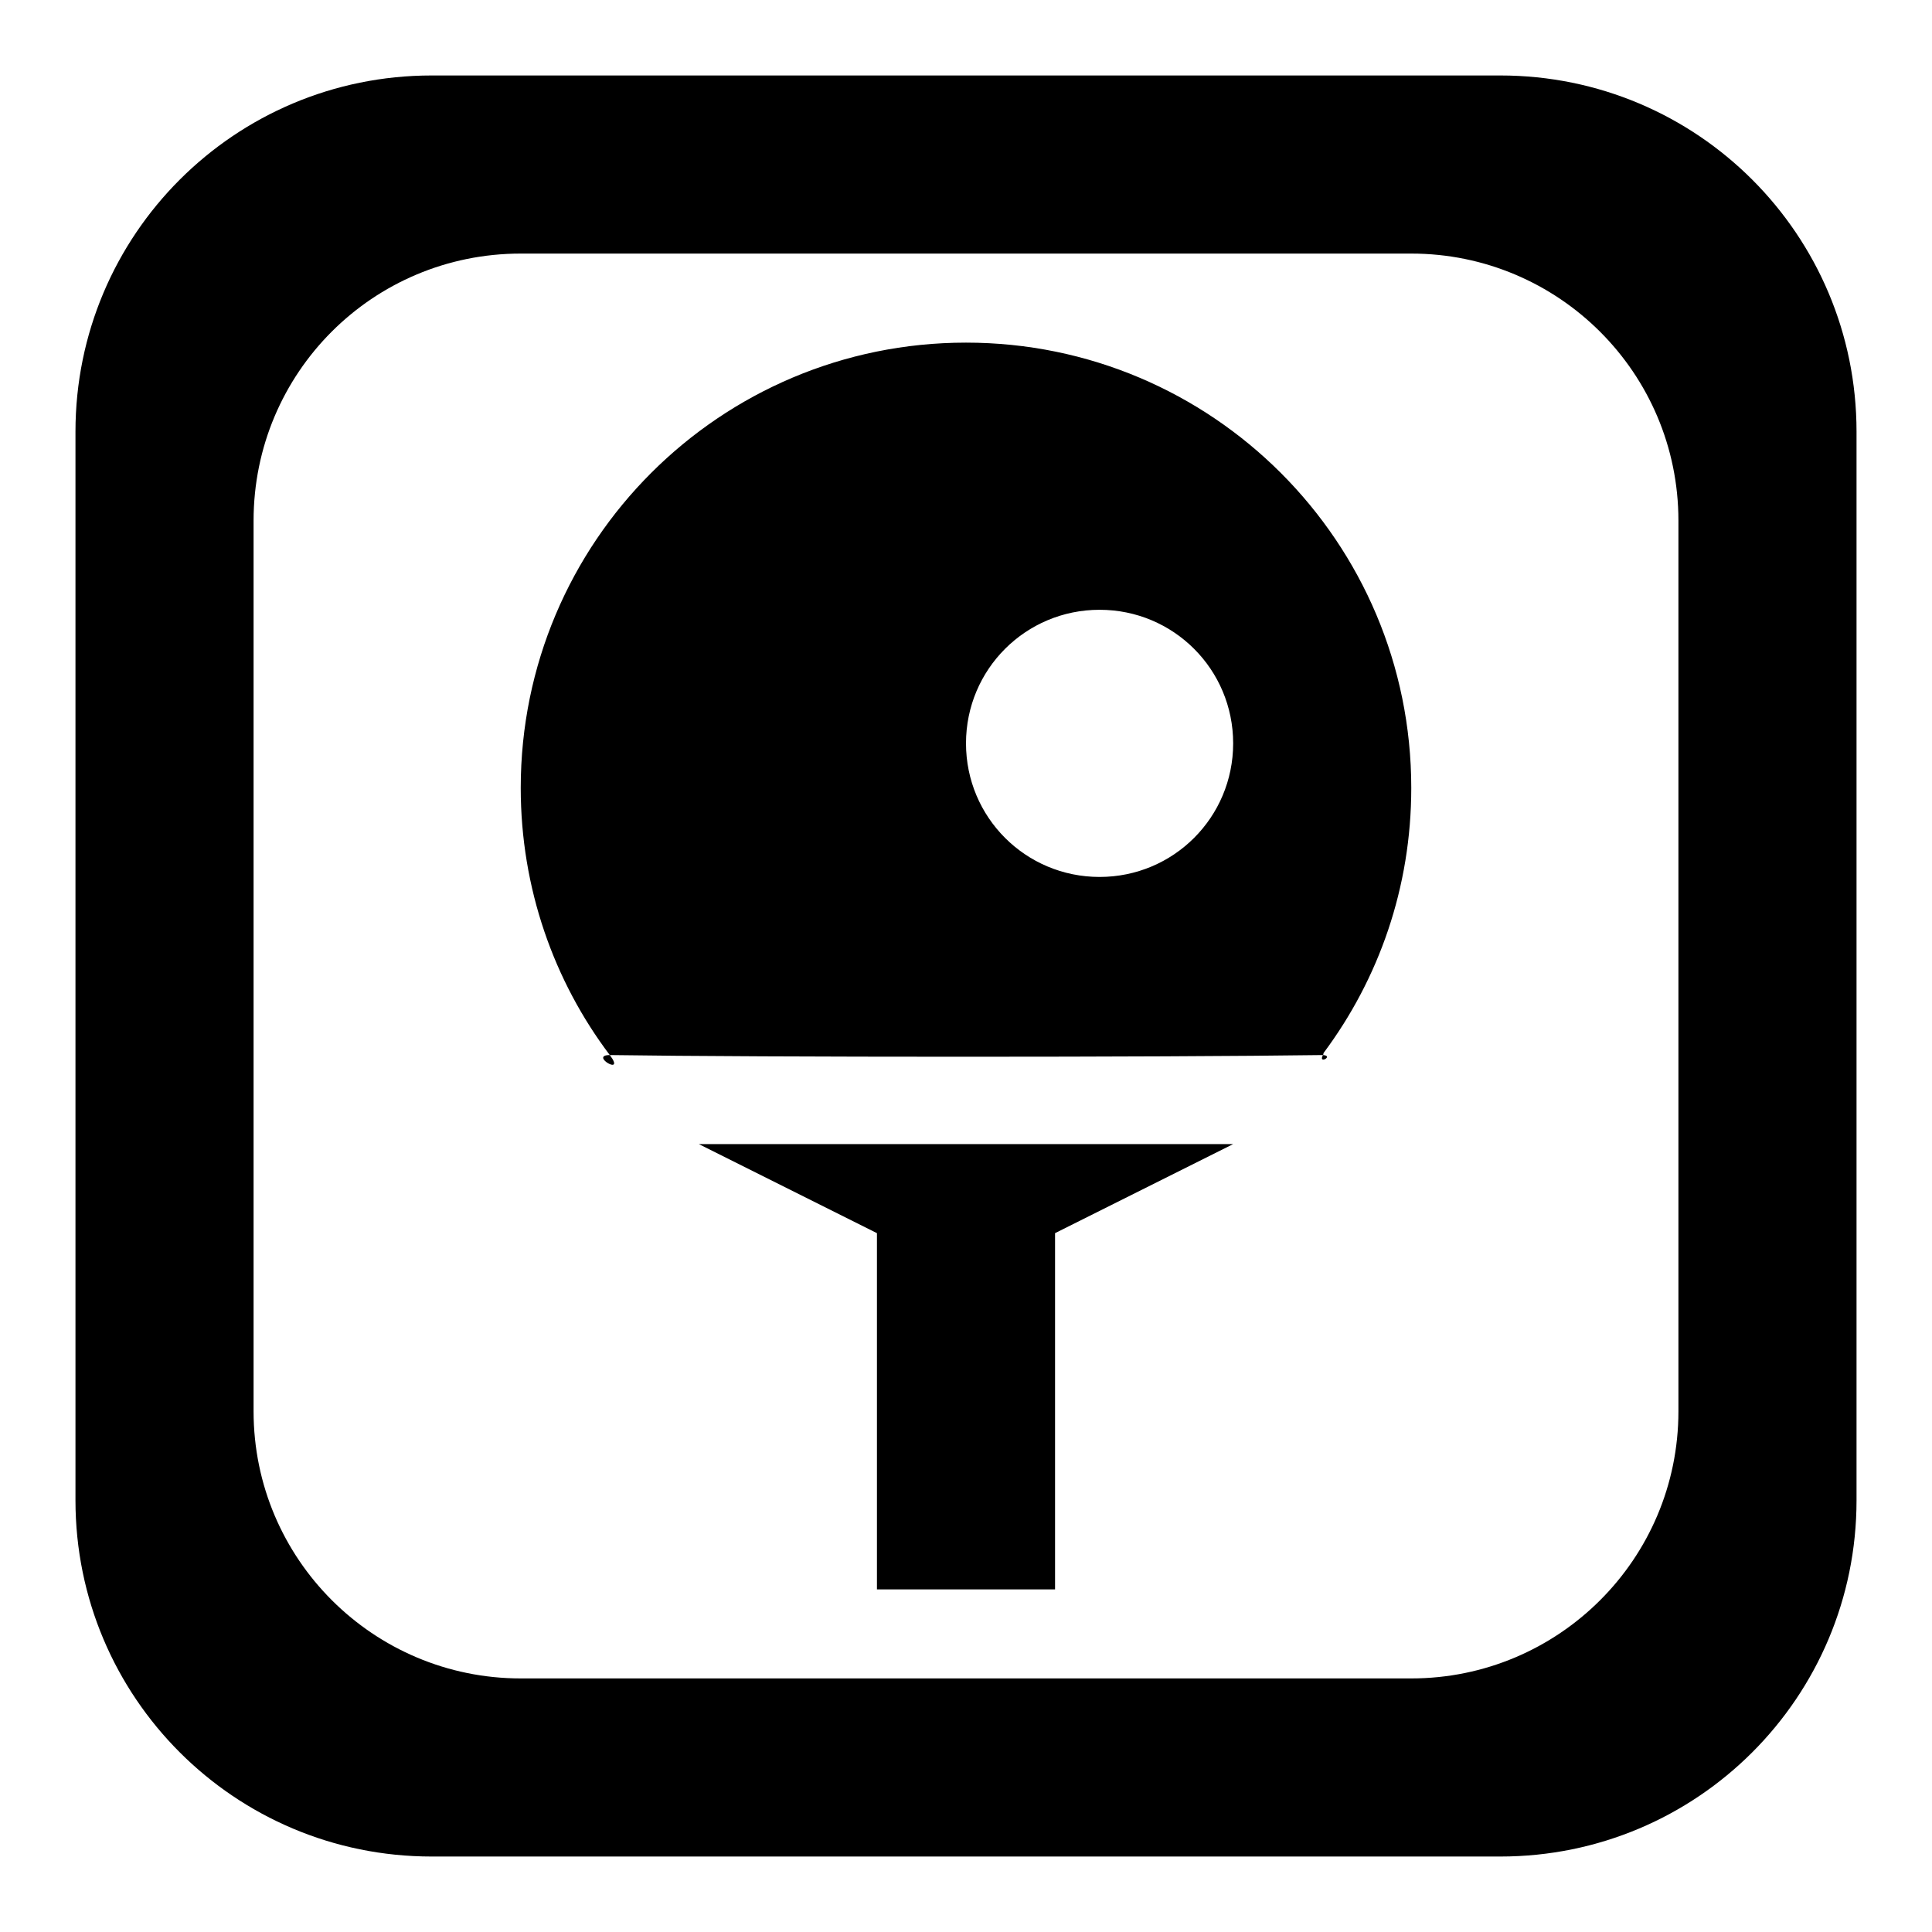 <?xml version="1.0" encoding="utf-8"?>
<!-- Svg Vector Icons : http://www.onlinewebfonts.com/icon -->
<!DOCTYPE svg PUBLIC "-//W3C//DTD SVG 1.1//EN" "http://www.w3.org/Graphics/SVG/1.1/DTD/svg11.dtd">
<svg version="1.1" xmlns="http://www.w3.org/2000/svg" xmlns:xlink="http://www.w3.org/1999/xlink" x="0px" y="0px" viewBox="0 0 256 256" enable-background="new 0 0 256 256" xml:space="preserve">
<g> <path fill="#000000" d="M92.6,151.6h70.8l-23.6,11.8v47.2h-23.6v-47.2L92.6,151.6z M175.3,139.8 C174.6,141.1,176.8,139.9,175.3,139.8L175.3,139.8z M246,57.2v141.6c0,26.1-21.1,47.2-47.2,47.2H57.2C31.1,246,10,224.9,10,198.8 V57.2C10,31.1,31.1,10,57.2,10h141.6C224.9,10,246,31.1,246,57.2z M222.4,69c0-19.6-15.9-35.4-35.4-35.4H69 c-19.6,0-35.4,15.8-35.4,35.4v118c0,19.6,15.9,35.4,35.4,35.4h118c19.5,0,35.4-15.8,35.4-35.4V69z M80.8,139.8 C78,139.8,83,142.7,80.8,139.8L80.8,139.8z M187,104.4c0,13.2-4.3,25.3-11.6,35.1c-0.1,0.2,0,0.2-0.1,0.3c-0.1,0,0,0-0.1,0 c-21.1,0.3-74.3,0.3-94.4,0c-7.4-9.8-11.8-22.1-11.8-35.4c0-32.6,26.4-59,59-59C160.6,45.4,187,71.8,187,104.4z M163.4,98.5 c0-9.8-7.9-17.7-17.7-17.7S128,88.7,128,98.5s7.9,17.7,17.7,17.7S163.4,108.3,163.4,98.5z"/></g>
</svg>